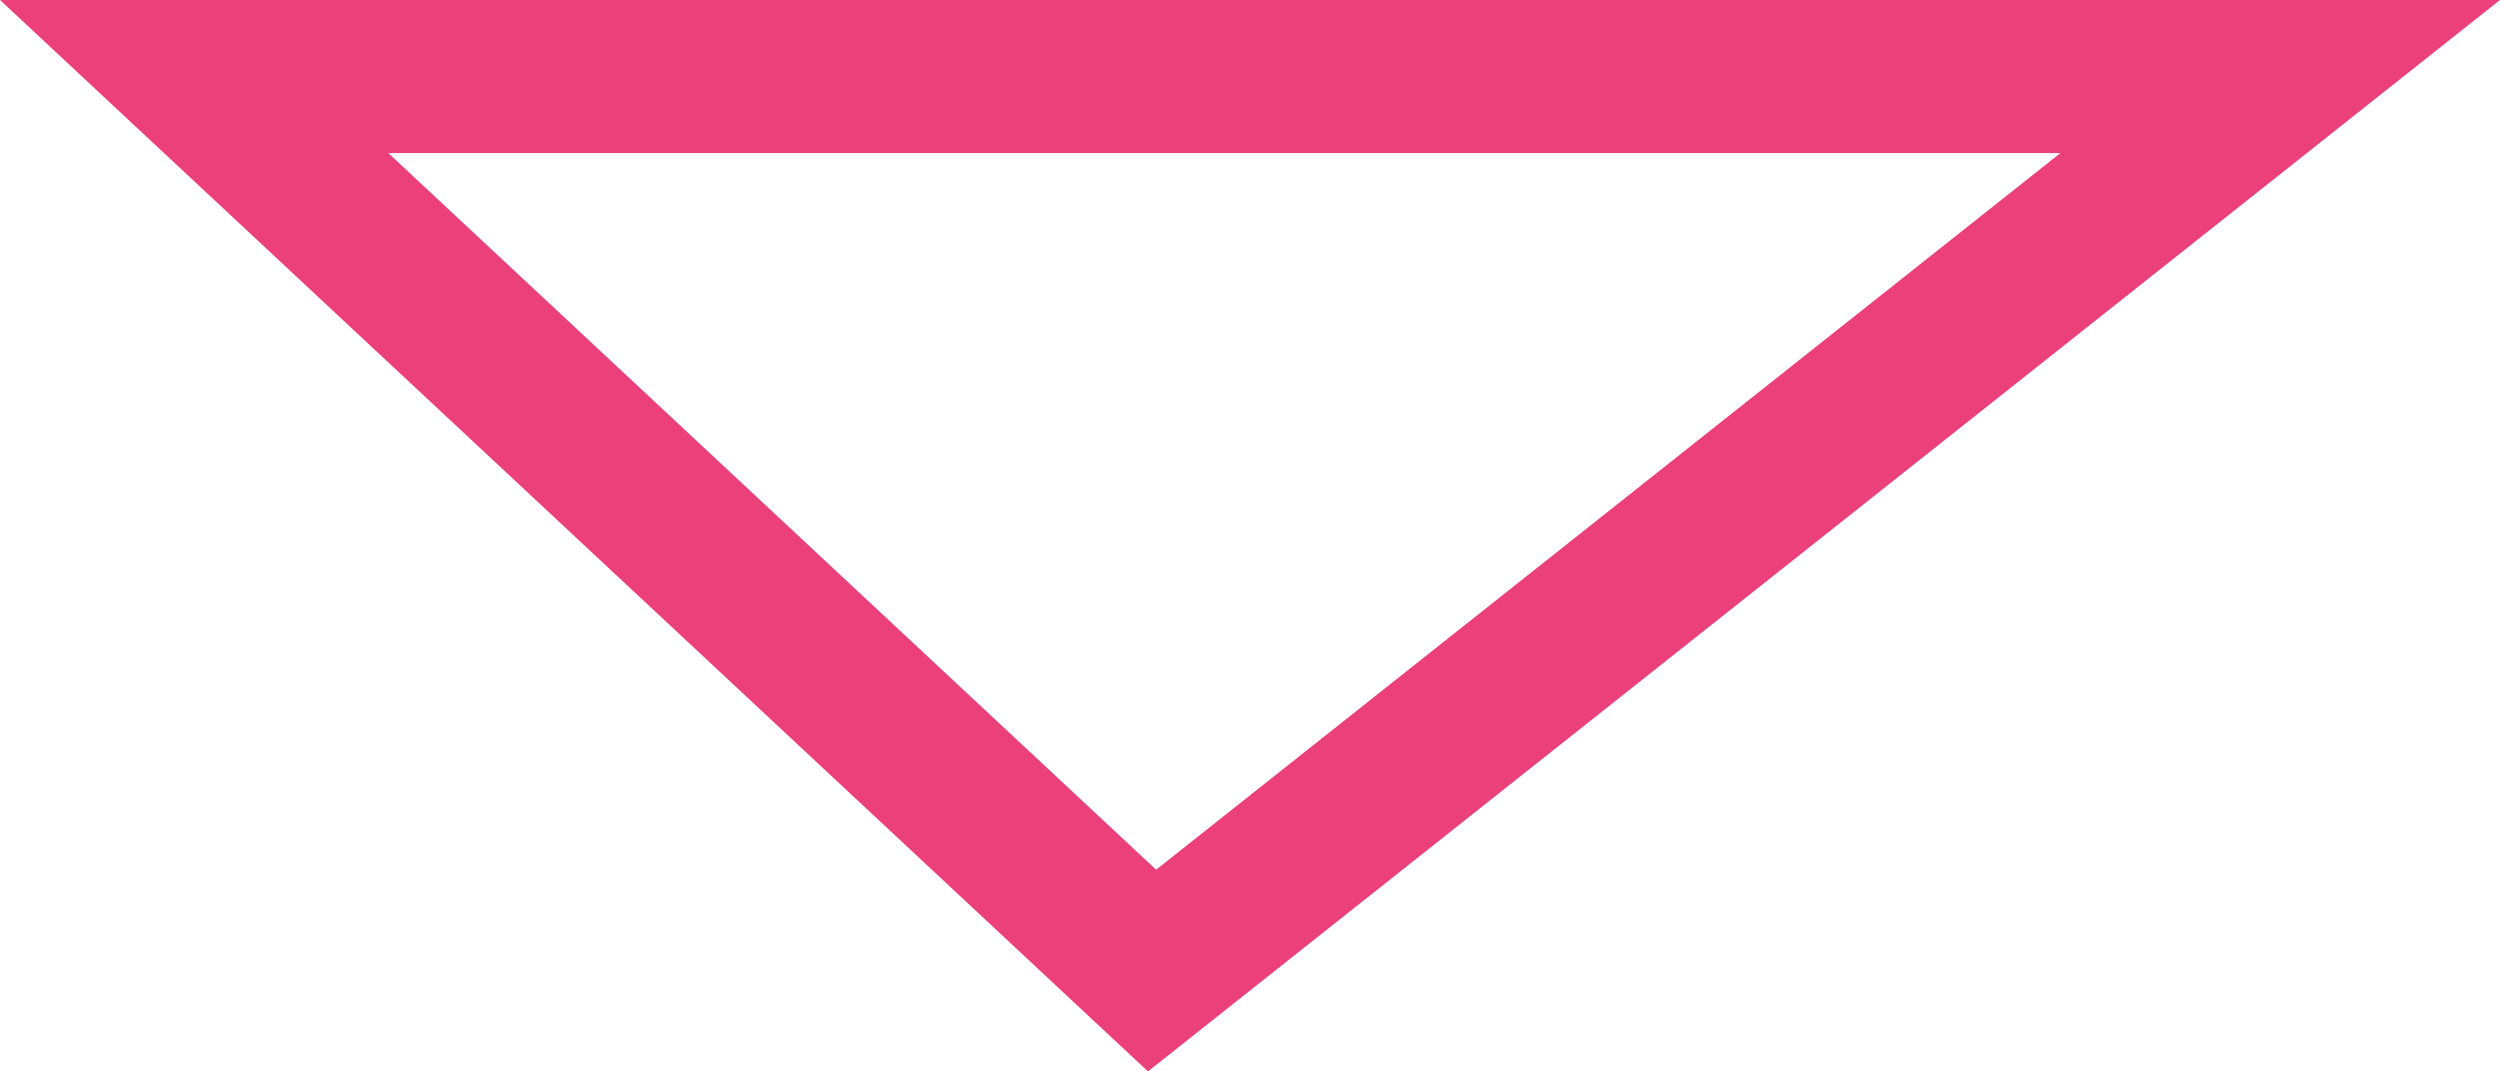 <svg xmlns="http://www.w3.org/2000/svg" width="49" height="21" viewBox="0 0 49 21">
  <g id="Tracé_221" data-name="Tracé 221" transform="translate(49 21) rotate(180)" fill="none">
    <path d="M26.5,0,49,21H0Z" stroke="none"/>
    <path d="M 26.34 3.954 L 8.616 18 L 41.389 18 L 26.34 3.954 M 26.5 0 L 49 21 L 0 21 L 26.5 0 Z" stroke="none" fill="#ec407a"/>
  </g>
</svg>